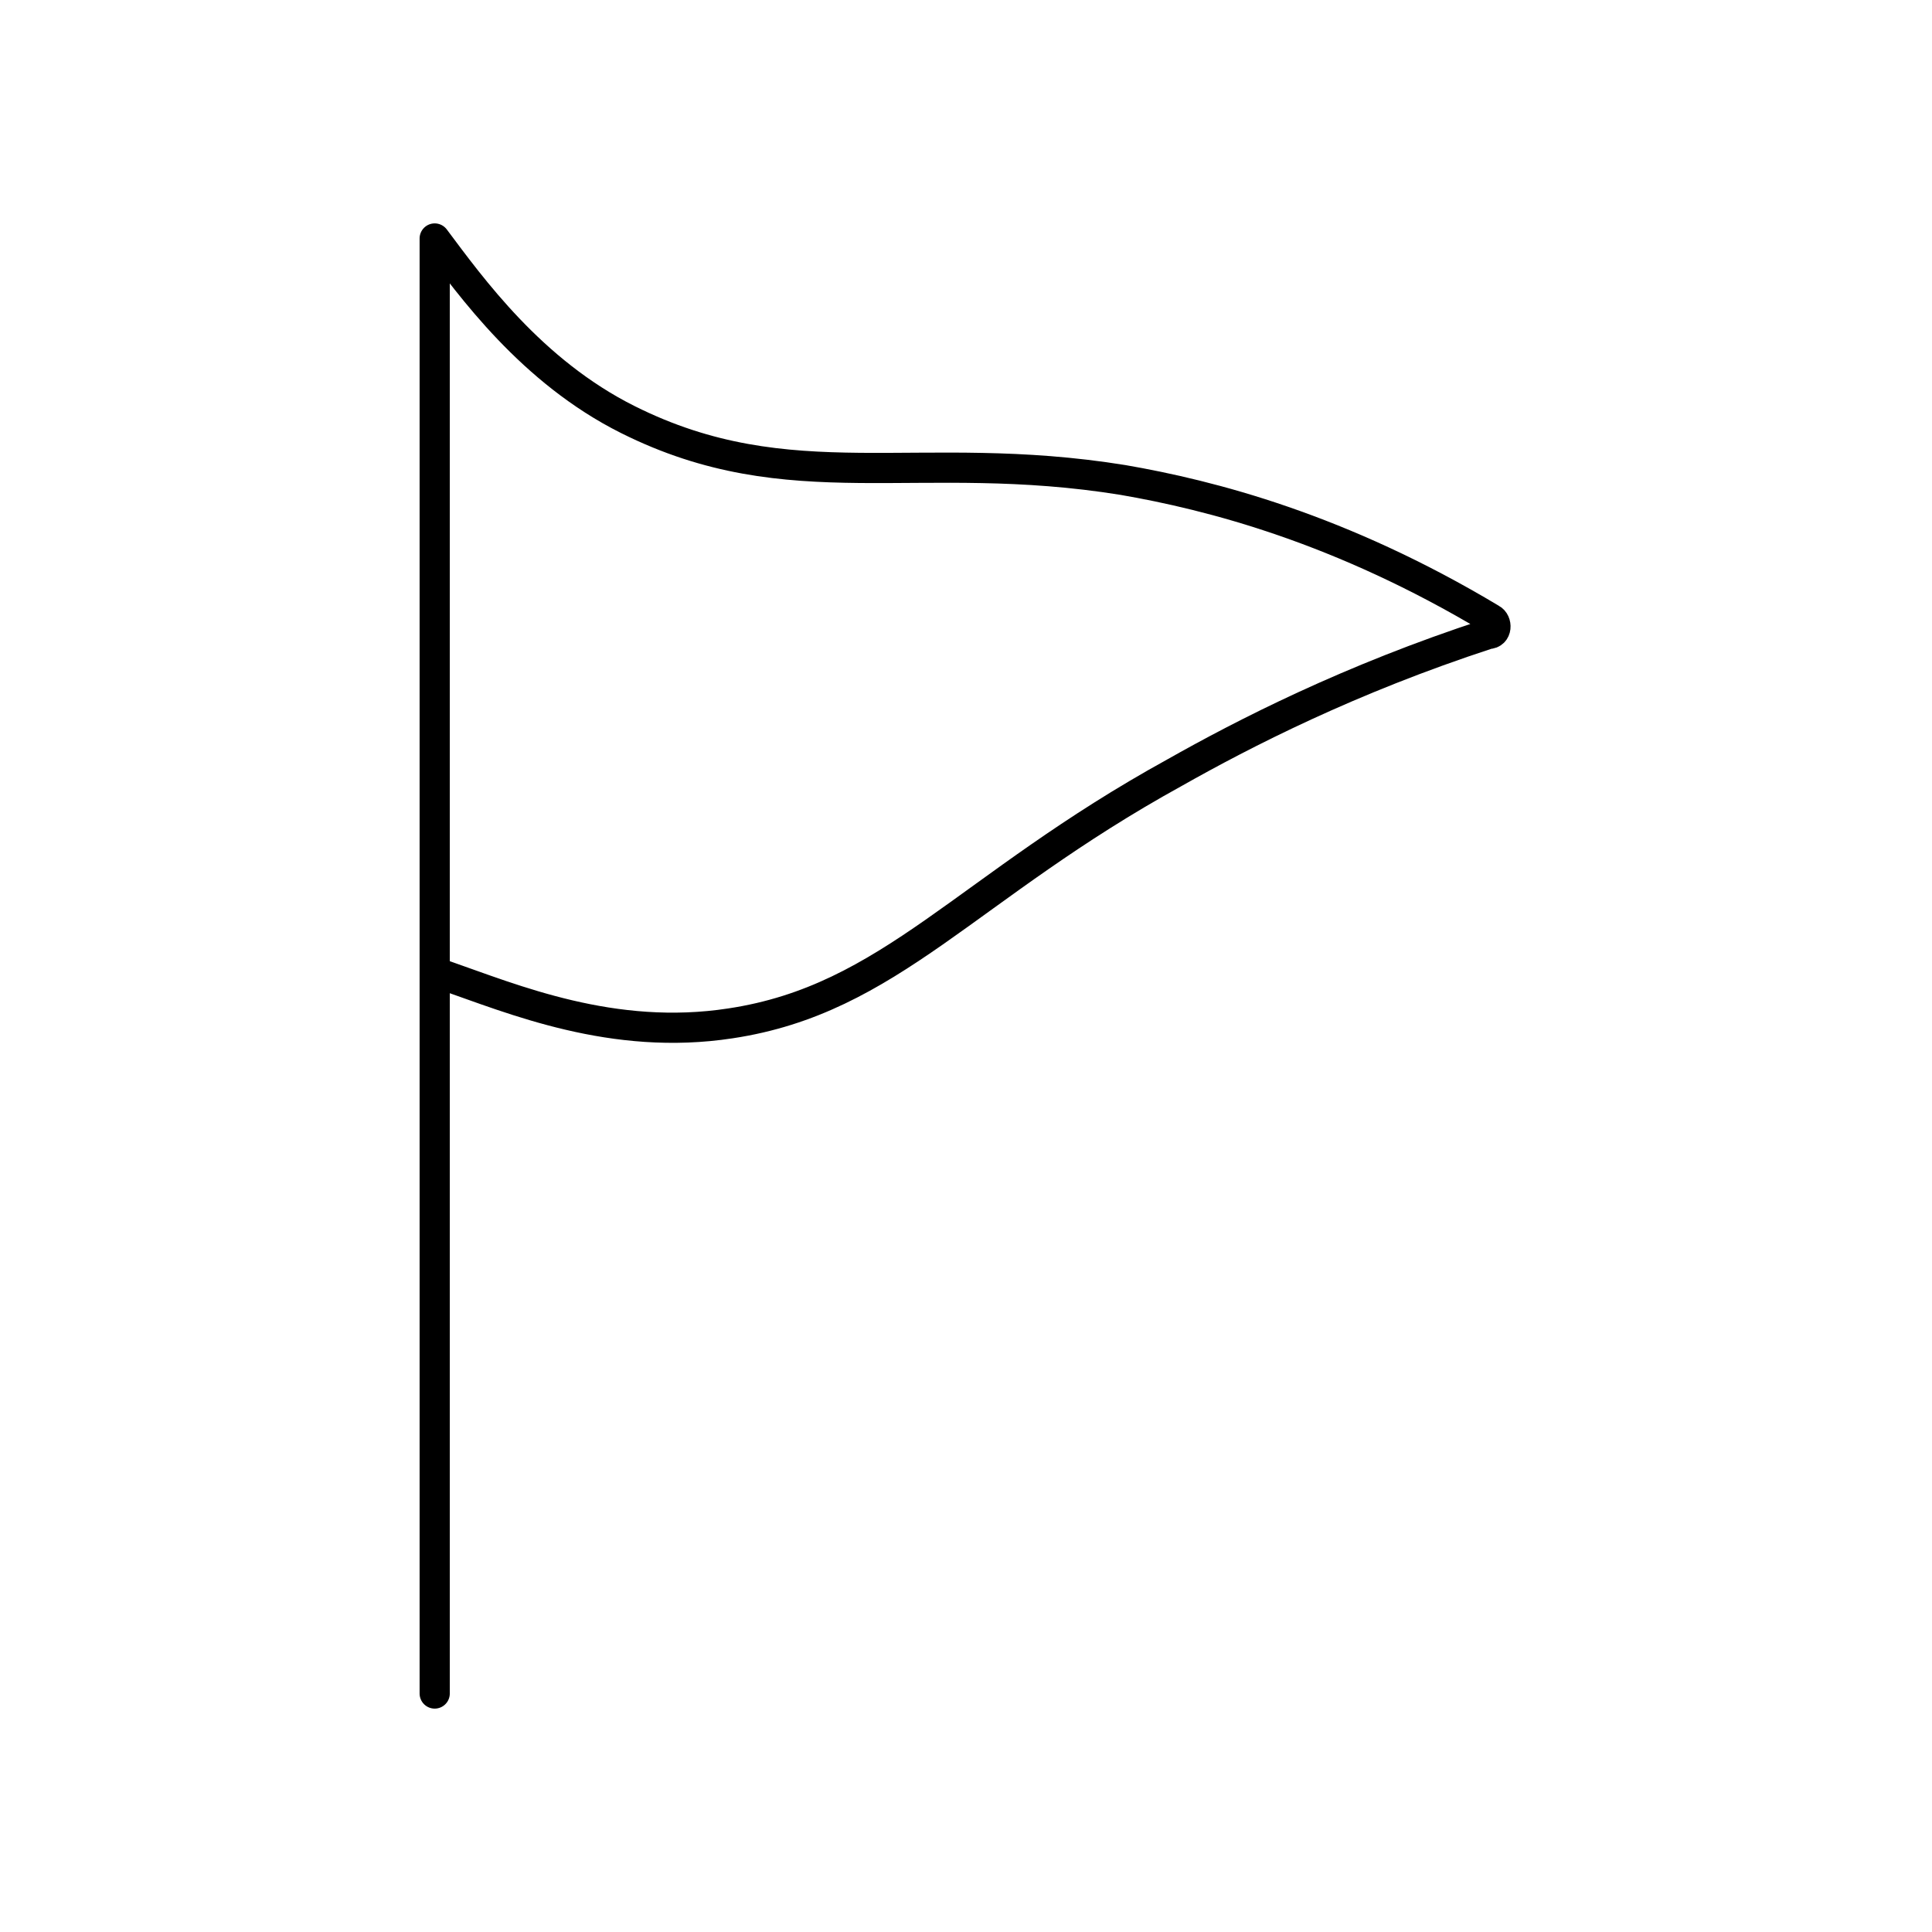 <!--Generator: Adobe Illustrator 16.0.3, SVG Export Plug-In . SVG Version: 6.00 Build 0)--><svg xmlns="http://www.w3.org/2000/svg" width="64" height="64"><g><g fill="none" stroke="#000" stroke-linecap="round" stroke-linejoin="round" stroke-miterlimit="10"><path d="M14.4 8.6v23.5M14.4 7.9c1.2 1.6 3.2 4.4 6.4 6 5.4 2.7 9.6.9 16.4 2 2.9.5 7.2 1.6 12.2 4.6.2.1.2.5-.1.5-4.6 1.5-8.1 3.3-10.4 4.6-6.9 3.8-9.4 7.5-14.7 8.3-3.9.6-7.2-.8-9.5-1.6M14.4 7.9v48.2"/></g></g></svg>